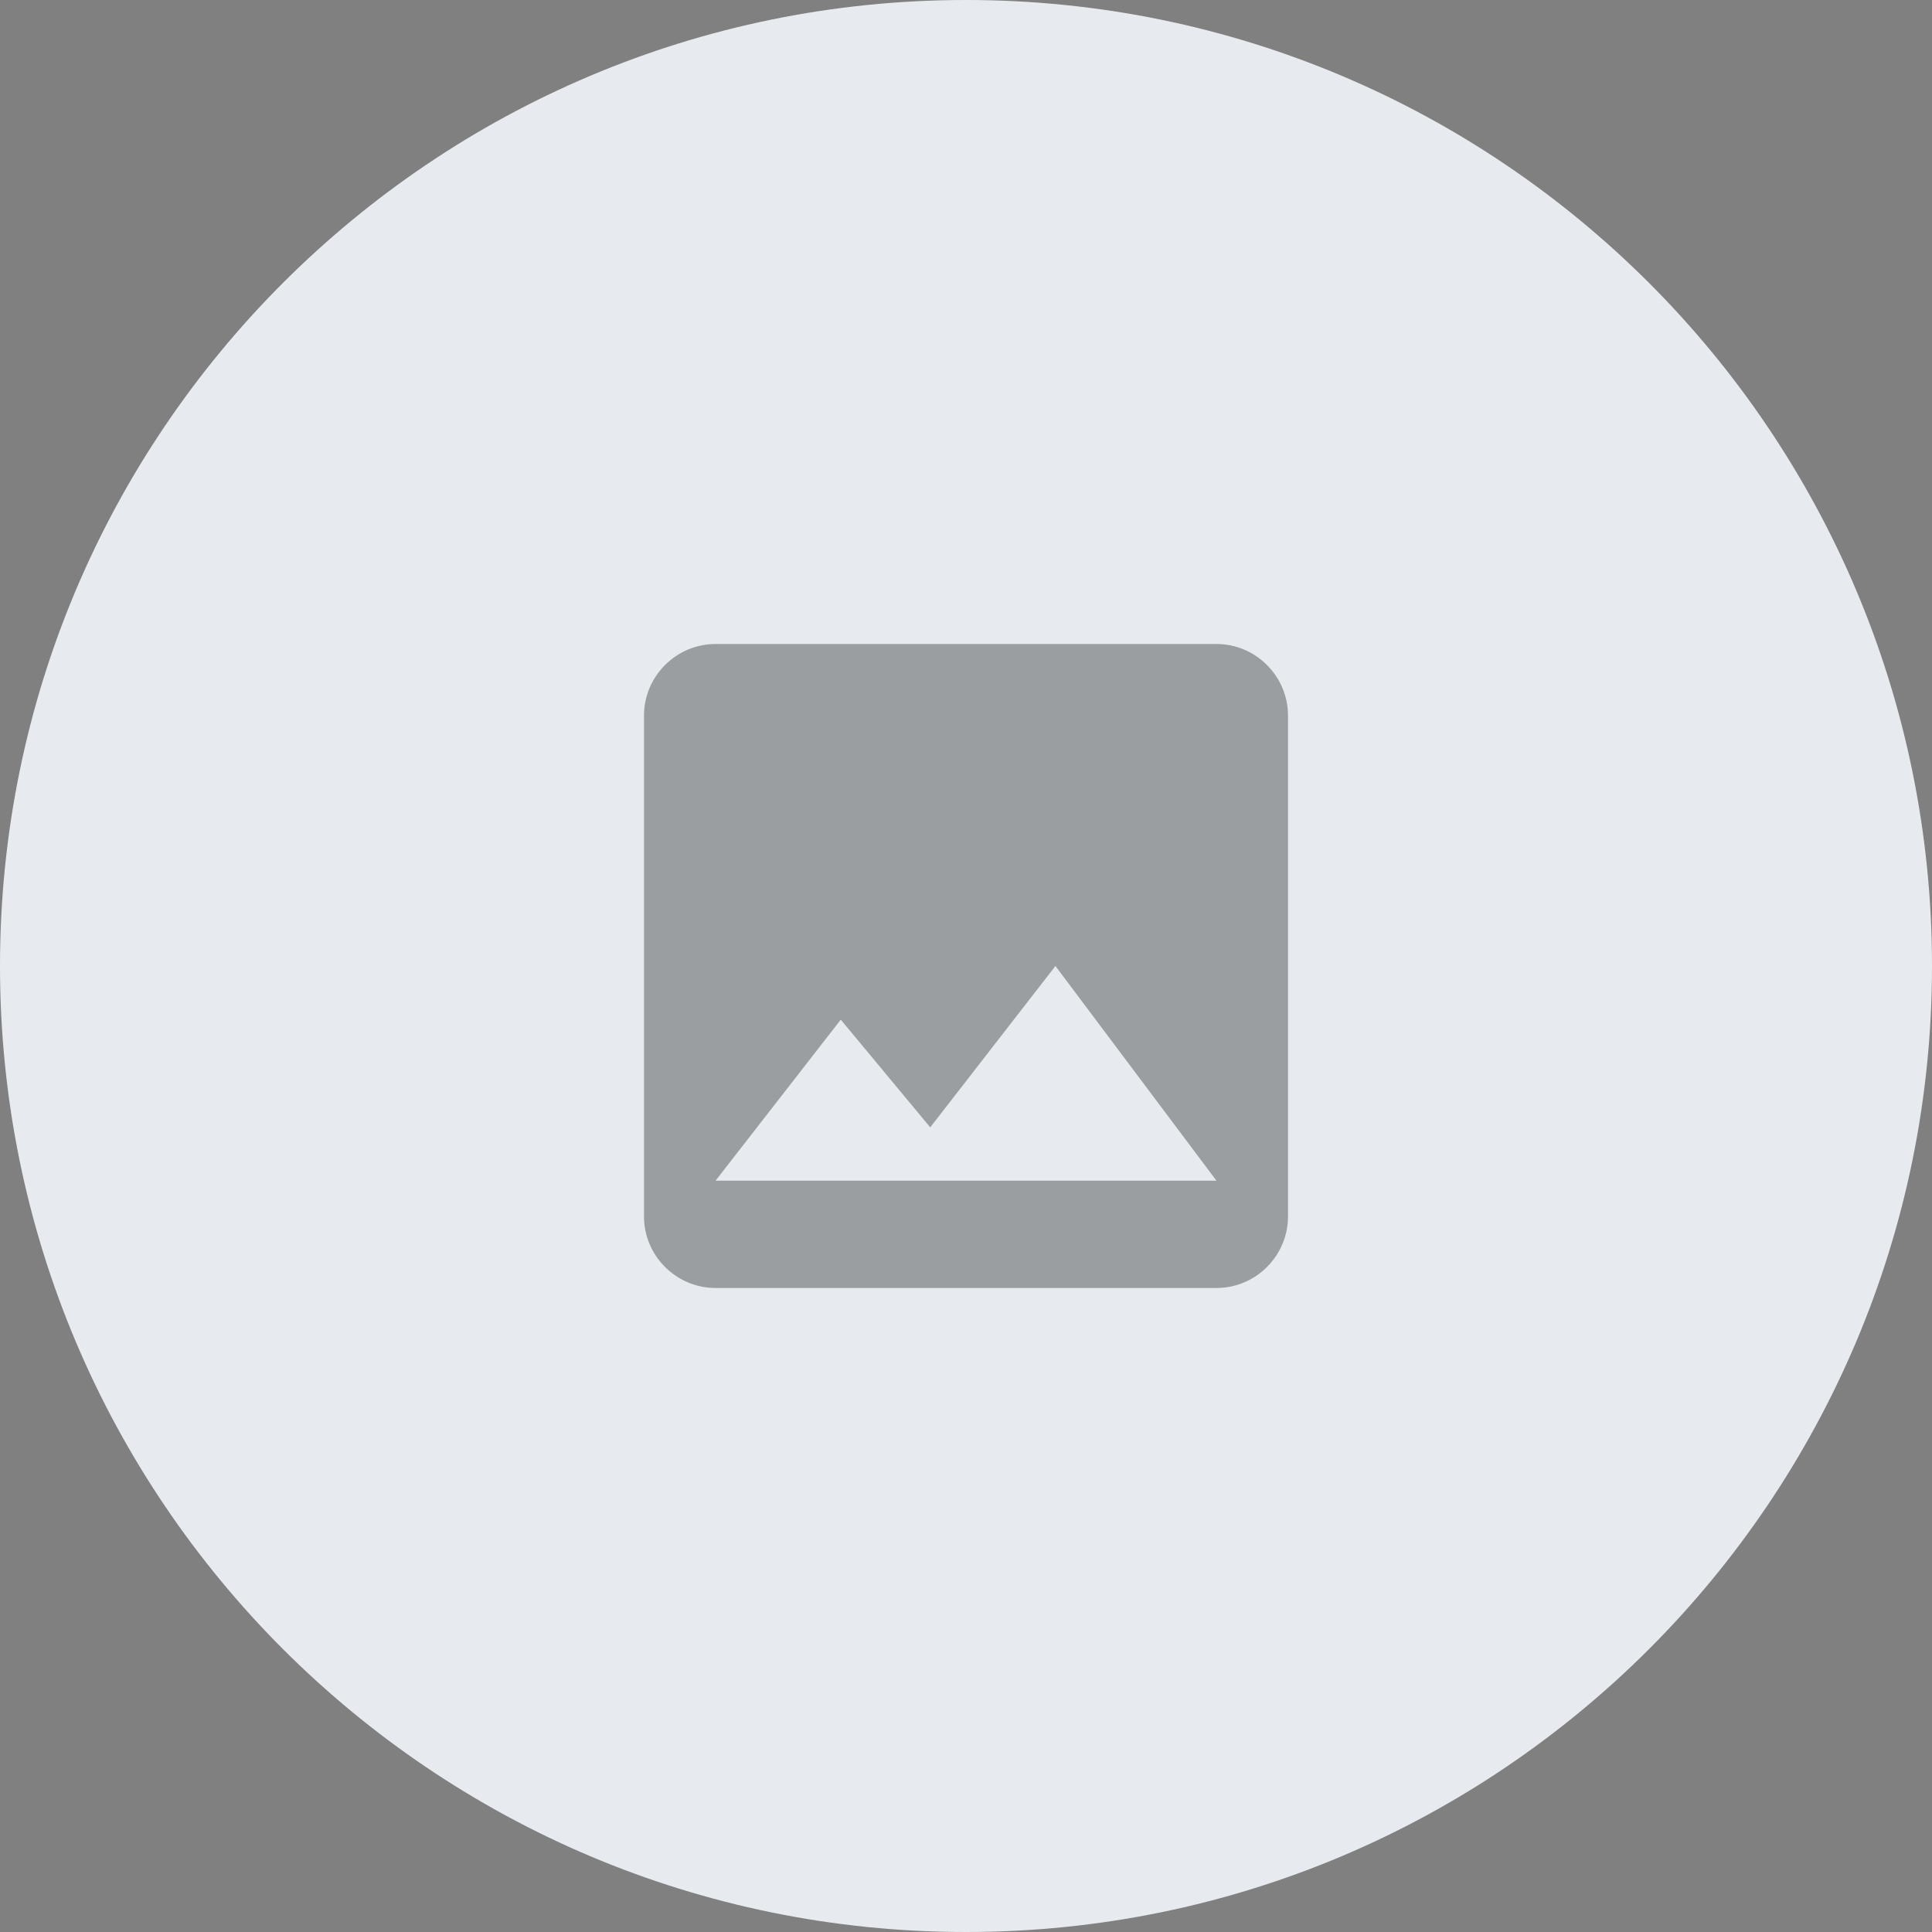<svg width="72" height="72" viewBox="0 0 72 72" fill="none" xmlns="http://www.w3.org/2000/svg">
<rect x="0" y="0" width="72" height="72" fill="#808080" stroke="none"/>
<path d="M36 72C55.882 72 72 55.882 72 36C72 16.118 55.882 0 36 0C16.118 0 0 16.118 0 36C0 55.882 16.118 72 36 72Z" fill="#E7EBF0"/>
<g opacity="0.33">
<path d="M48 45.333V26.667C48 25.2 46.8 24 45.333 24H26.667C25.2 24 24 25.2 24 26.667V45.333C24 46.8 25.2 48 26.667 48H45.333C46.8 48 48 46.8 48 45.333ZM31.333 38L34.667 42.013L39.333 36L45.333 44H26.667L31.333 38Z" fill="black"/>
</g>
</svg>
